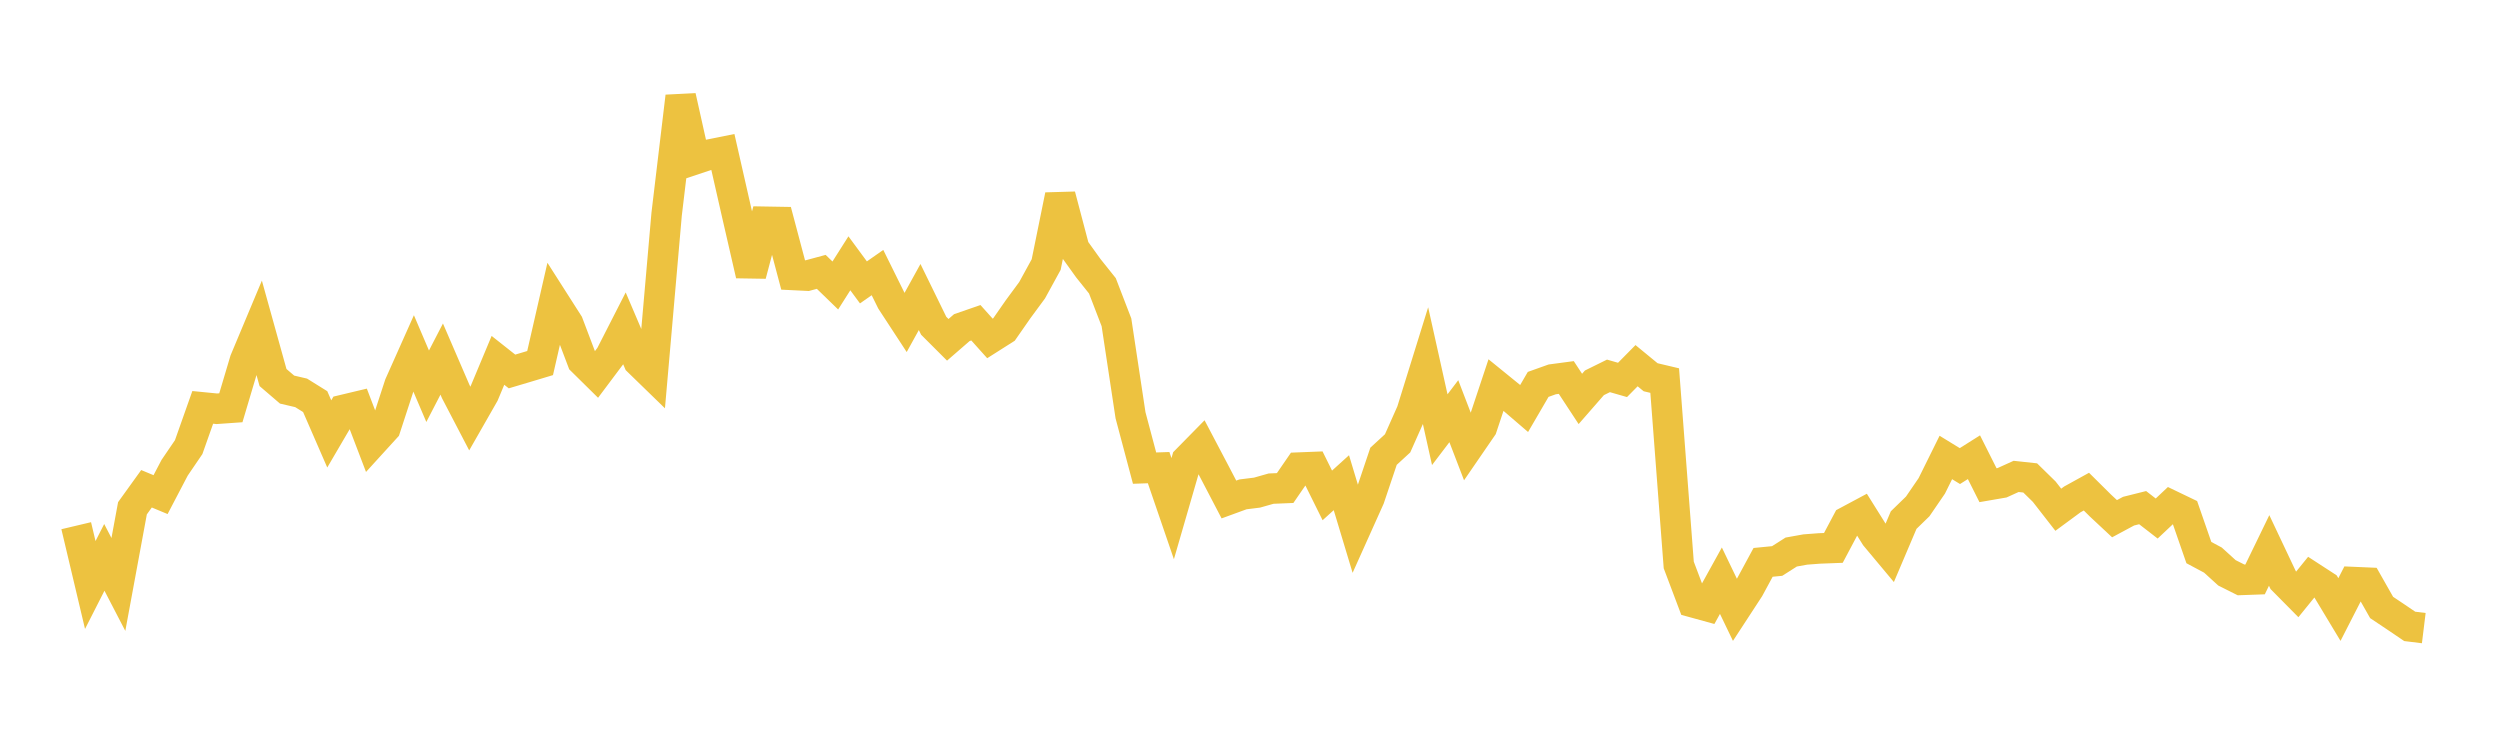 <svg width="164" height="48" xmlns="http://www.w3.org/2000/svg" xmlns:xlink="http://www.w3.org/1999/xlink"><path fill="none" stroke="rgb(237,194,64)" stroke-width="2" d="M5,34.486L5.922,38.376L6.844,36.563L7.766,38.34L8.689,33.343L9.611,32.063L10.533,32.447L11.455,30.686L12.377,29.332L13.299,26.724L14.222,26.815L15.144,26.75L16.066,23.652L16.988,21.452L17.91,24.766L18.832,25.557L19.754,25.772L20.677,26.347L21.599,28.465L22.521,26.89L23.443,26.67L24.365,29.085L25.287,28.073L26.21,25.245L27.132,23.178L28.054,25.338L28.976,23.555L29.898,25.69L30.82,27.459L31.743,25.844L32.665,23.639L33.587,24.368L34.509,24.094L35.431,23.817L36.353,19.788L37.275,21.232L38.198,23.669L39.12,24.578L40.042,23.348L40.964,21.542L41.886,23.704L42.808,24.6L43.731,14.051L44.653,6.326L45.575,10.457L46.497,10.149L47.419,9.963L48.341,14.019L49.263,18.033L50.186,14.547L51.108,14.563L52.03,18.038L52.952,18.083L53.874,17.834L54.796,18.728L55.719,17.273L56.641,18.525L57.563,17.881L58.485,19.746L59.407,21.156L60.329,19.485L61.251,21.37L62.174,22.292L63.096,21.492L64.018,21.173L64.94,22.201L65.862,21.616L66.784,20.291L67.707,19.038L68.629,17.355L69.551,12.818L70.473,16.313L71.395,17.596L72.317,18.749L73.24,21.146L74.162,27.242L75.084,30.709L76.006,30.677L76.928,33.367L77.85,30.185L78.772,29.247L79.695,31.001L80.617,32.767L81.539,32.43L82.461,32.316L83.383,32.054L84.305,32.016L85.228,30.673L86.15,30.637L87.072,32.499L87.994,31.665L88.916,34.725L89.838,32.672L90.76,29.931L91.683,29.083L92.605,27.01L93.527,24.043L94.449,28.187L95.371,26.974L96.293,29.374L97.216,28.03L98.138,25.257L99.06,26.006L99.982,26.798L100.904,25.216L101.826,24.887L102.749,24.764L103.671,26.169L104.593,25.113L105.515,24.658L106.437,24.923L107.359,23.989L108.281,24.747L109.204,24.966L110.126,37.063L111.048,39.506L111.97,39.76L112.892,38.093L113.814,40.01L114.737,38.596L115.659,36.891L116.581,36.801L117.503,36.214L118.425,36.048L119.347,35.978L120.269,35.943L121.192,34.204L122.114,33.711L123.036,35.183L123.958,36.287L124.88,34.117L125.802,33.221L126.725,31.873L127.647,30.01L128.569,30.575L129.491,29.993L130.413,31.829L131.335,31.67L132.257,31.252L133.18,31.352L134.102,32.255L135.024,33.439L135.946,32.76L136.868,32.251L137.79,33.165L138.713,34.027L139.635,33.532L140.557,33.301L141.479,34.015L142.401,33.147L143.323,33.59L144.246,36.25L145.168,36.742L146.09,37.579L147.012,38.042L147.934,38.009L148.856,36.109L149.778,38.059L150.701,38.992L151.623,37.855L152.545,38.454L153.467,39.985L154.389,38.183L155.311,38.223L156.234,39.85L157.156,40.466L158.078,41.091L159,41.204"></path></svg>